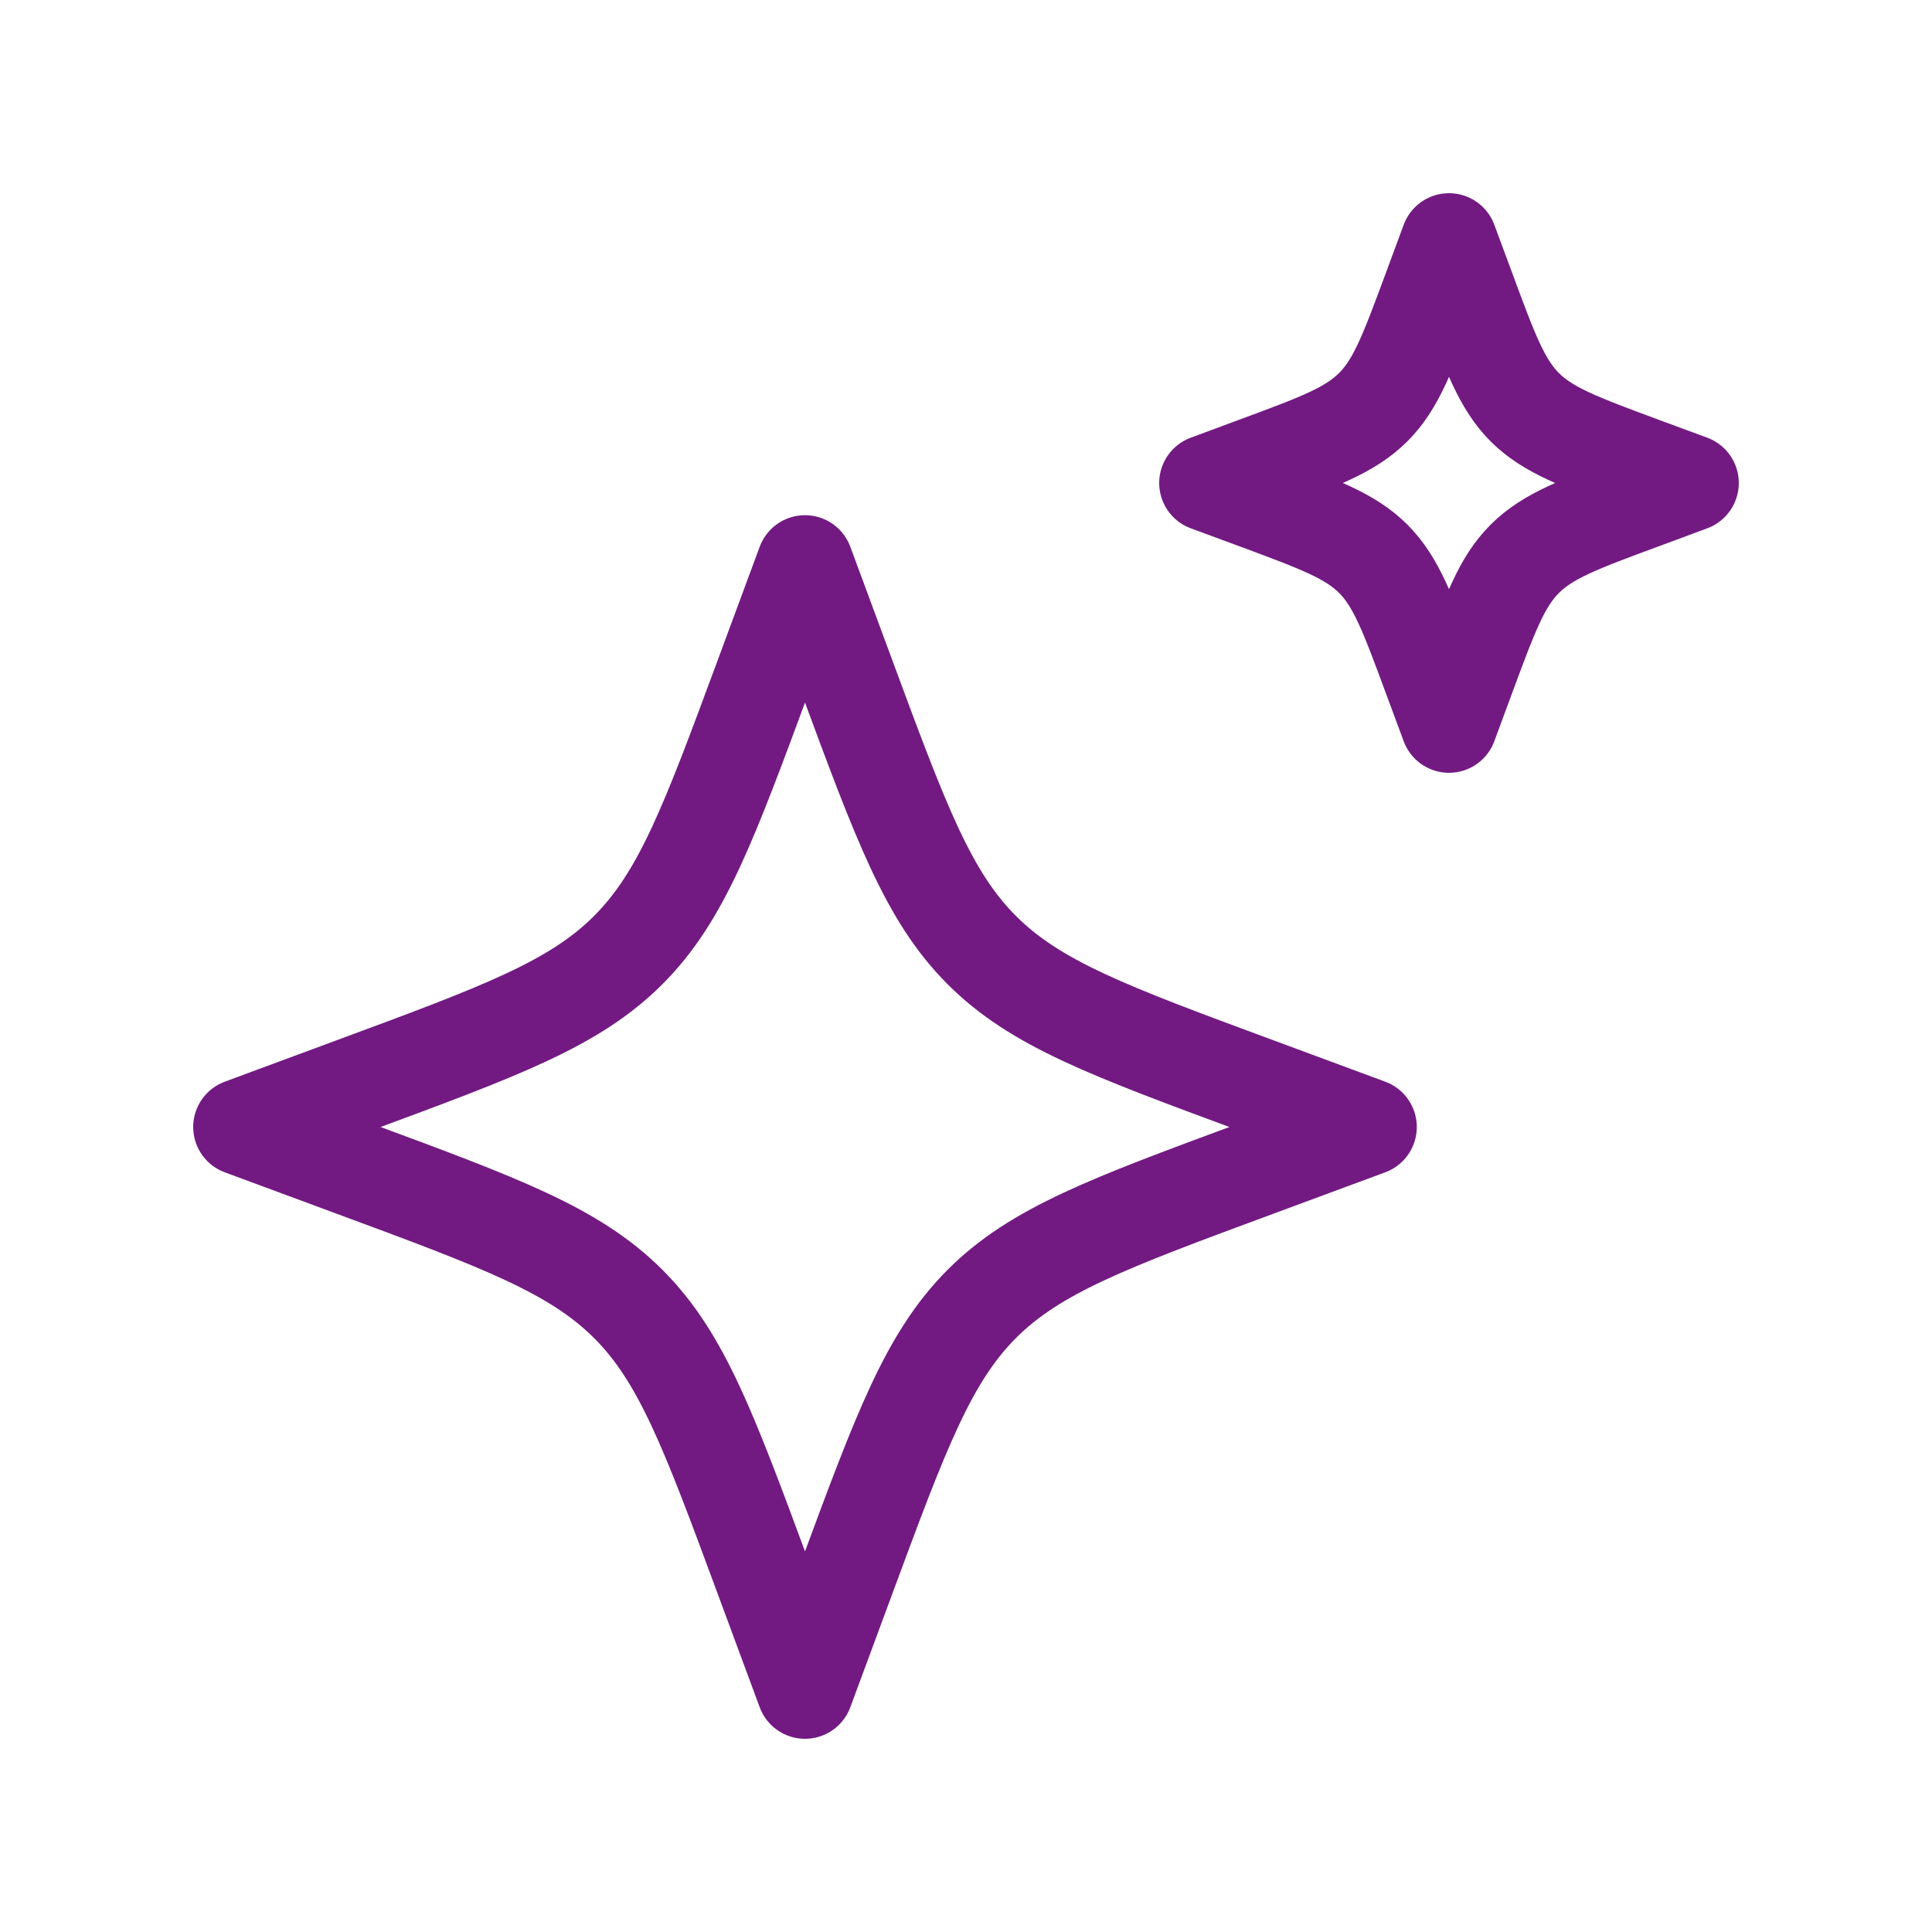 <?xml version="1.0" encoding="UTF-8"?> <svg xmlns="http://www.w3.org/2000/svg" width="30" height="30" viewBox="0 0 30 30" fill="none"><path d="M12.5 8.75L11.855 10.492C11.01 12.777 10.588 13.92 9.754 14.754C8.92 15.588 7.777 16.01 5.492 16.855L3.75 17.5L5.492 18.145C7.777 18.99 8.92 19.414 9.754 20.246C10.588 21.079 11.01 22.223 11.855 24.508L12.5 26.25L13.145 24.508C13.99 22.223 14.414 21.08 15.246 20.246C16.079 19.413 17.223 18.99 19.508 18.145L21.25 17.5L19.508 16.855C17.223 16.01 16.08 15.588 15.246 14.754C14.412 13.92 13.99 12.777 13.145 10.492L12.5 8.75ZM22.5 3.75L22.224 4.496C21.861 5.476 21.68 5.966 21.324 6.322C20.966 6.68 20.476 6.861 19.496 7.223L18.75 7.5L19.497 7.776C20.476 8.139 20.966 8.32 21.323 8.676C21.68 9.034 21.861 9.524 22.223 10.504L22.5 11.25L22.776 10.504C23.139 9.524 23.32 9.034 23.676 8.678C24.034 8.32 24.524 8.139 25.504 7.777L26.25 7.5L25.503 7.224C24.524 6.861 24.034 6.68 23.677 6.324C23.32 5.966 23.139 5.476 22.777 4.496L22.5 3.75Z" stroke="#721A82" stroke-width="1.5" stroke-linecap="round" stroke-linejoin="round"></path></svg> 